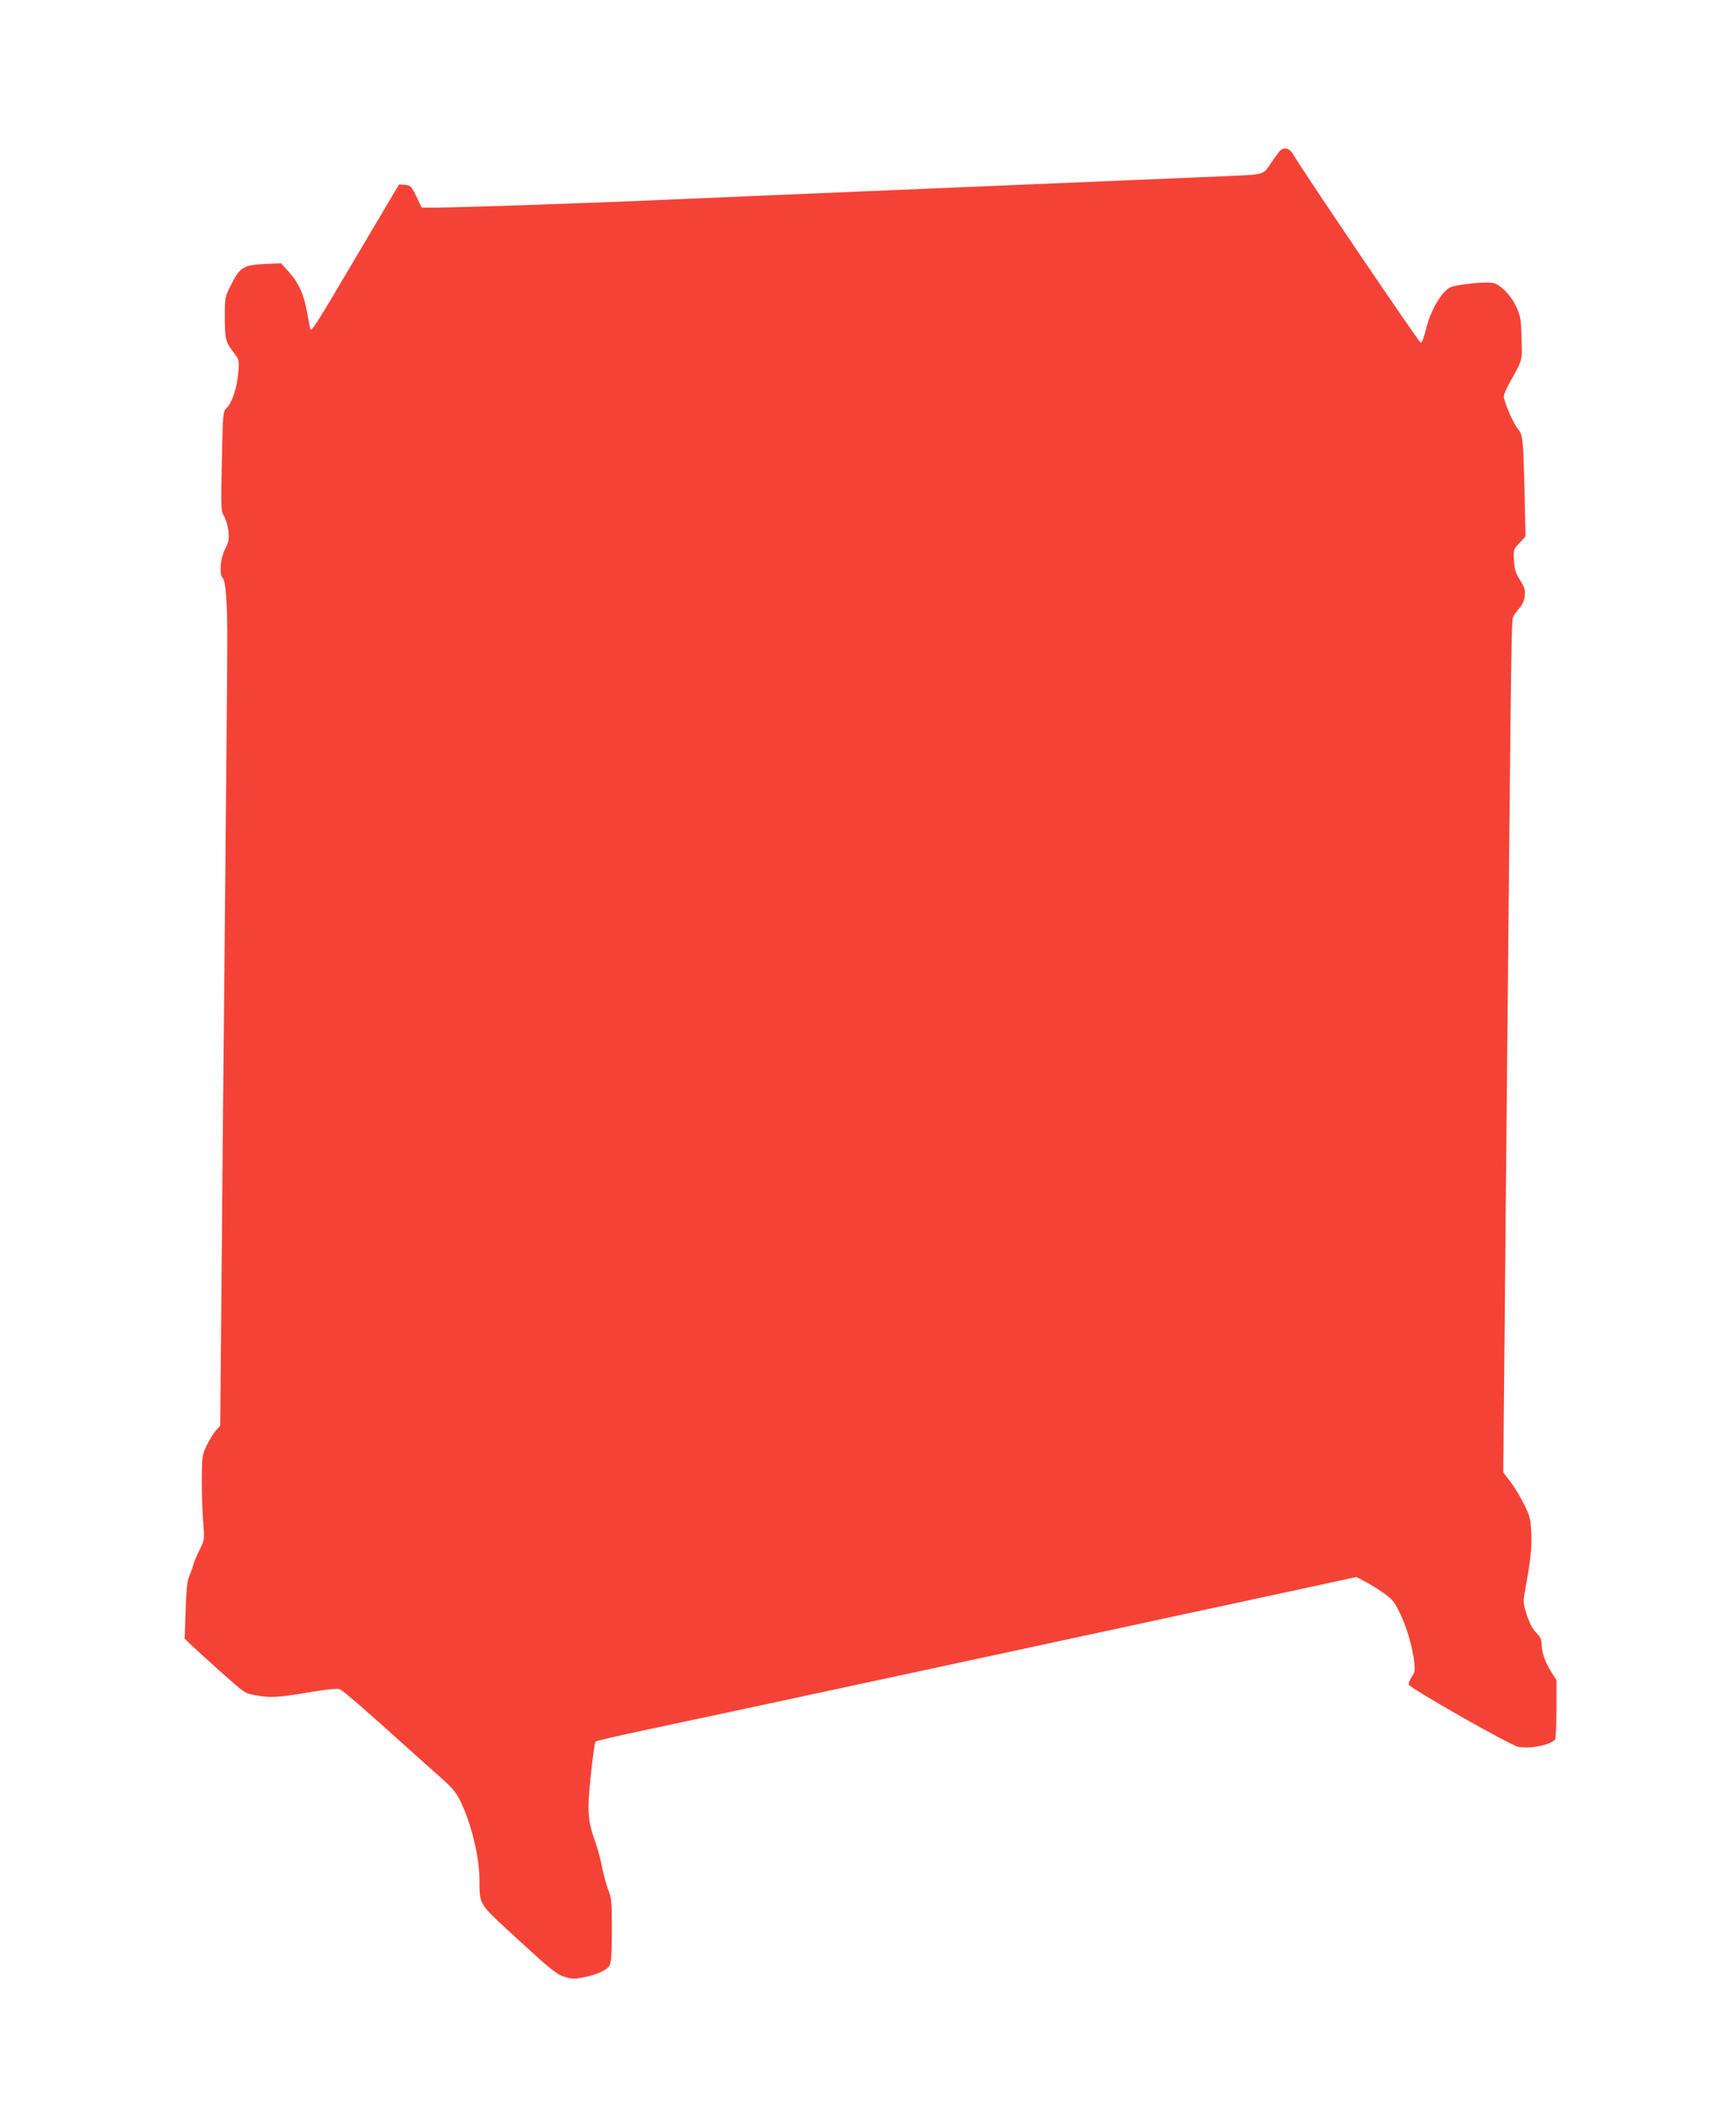 <?xml version="1.0" standalone="no"?>
<!DOCTYPE svg PUBLIC "-//W3C//DTD SVG 20010904//EN"
 "http://www.w3.org/TR/2001/REC-SVG-20010904/DTD/svg10.dtd">
<svg version="1.0" xmlns="http://www.w3.org/2000/svg"
 width="1054pt" height="1280pt" viewBox="0 0 1054 1280"
 preserveAspectRatio="xMidYMid meet">
<g transform="translate(0,1280) scale(0.1,-0.1)"
fill="#f44336" stroke="none">
<path d="M7764 11876 c-11 -14 -30 -41 -44 -61 -55 -80 -30 -73 -300 -85 -135
-6 -778 -33 -1430 -60 -1281 -54 -1764 -74 -2130 -90 -355 -15 -1103 -40
-1207 -40 l-93 0 -32 68 c-31 63 -35 67 -69 70 l-36 3 -258 -435 c-237 -402
-270 -455 -280 -445 -2 2 -10 46 -19 97 -20 113 -51 183 -113 253 l-47 51 -97
-4 c-130 -6 -152 -19 -204 -123 -40 -79 -40 -80 -40 -194 0 -138 4 -155 51
-217 36 -47 37 -48 31 -123 -7 -90 -38 -187 -71 -217 -22 -22 -23 -25 -29
-323 -6 -291 -6 -302 14 -335 11 -19 23 -60 26 -90 5 -47 2 -64 -21 -109 -29
-59 -36 -153 -14 -175 19 -19 29 -155 28 -397 0 -121 -7 -890 -15 -1710 -8
-819 -18 -1838 -21 -2264 l-7 -774 -28 -31 c-15 -18 -40 -59 -55 -91 -27 -57
-28 -67 -29 -210 0 -82 4 -197 9 -255 8 -105 8 -105 -22 -166 -17 -33 -34 -73
-38 -90 -4 -16 -15 -47 -25 -69 -12 -30 -18 -81 -22 -210 l-6 -170 47 -45 c26
-25 109 -100 183 -166 134 -119 137 -122 201 -133 93 -16 133 -14 323 18 123
20 175 25 190 18 22 -11 176 -144 400 -347 83 -74 183 -164 224 -200 51 -45
82 -82 102 -123 67 -132 118 -337 120 -481 2 -164 -14 -139 237 -370 197 -181
230 -207 278 -223 48 -15 62 -15 117 -4 83 17 142 44 158 73 10 17 14 76 14
213 0 172 -2 195 -22 245 -12 31 -28 92 -37 135 -8 44 -26 112 -40 151 -49
136 -52 190 -29 409 11 108 24 200 29 205 5 5 149 38 319 74 261 54 3047 654
4005 861 l295 64 50 -26 c28 -14 79 -46 114 -70 56 -40 68 -55 102 -127 42
-87 76 -206 86 -298 5 -48 2 -61 -17 -87 -12 -18 -20 -38 -17 -45 9 -23 617
-369 666 -378 72 -14 201 13 223 46 4 6 8 89 8 185 l0 174 -30 47 c-37 58 -60
122 -60 170 0 28 -8 45 -33 71 -22 22 -41 59 -57 108 -22 68 -23 79 -12 140
35 194 44 271 39 359 -4 84 -8 101 -45 175 -23 45 -60 107 -83 136 l-42 55 17
1810 c33 3487 32 3359 45 3386 8 14 25 37 38 52 16 17 27 42 30 70 4 37 0 52
-28 97 -27 43 -34 66 -37 120 -4 65 -3 67 33 105 l37 40 -6 275 c-8 323 -10
343 -42 380 -27 33 -84 166 -84 196 0 11 17 49 37 85 80 144 75 128 71 267 -3
115 -6 134 -32 191 -29 63 -86 125 -131 142 -38 14 -239 -5 -276 -27 -50 -30
-114 -140 -139 -243 -12 -50 -27 -90 -34 -90 -10 0 -711 1035 -772 1139 -26
46 -64 53 -90 17z"/>
</g>
</svg>
